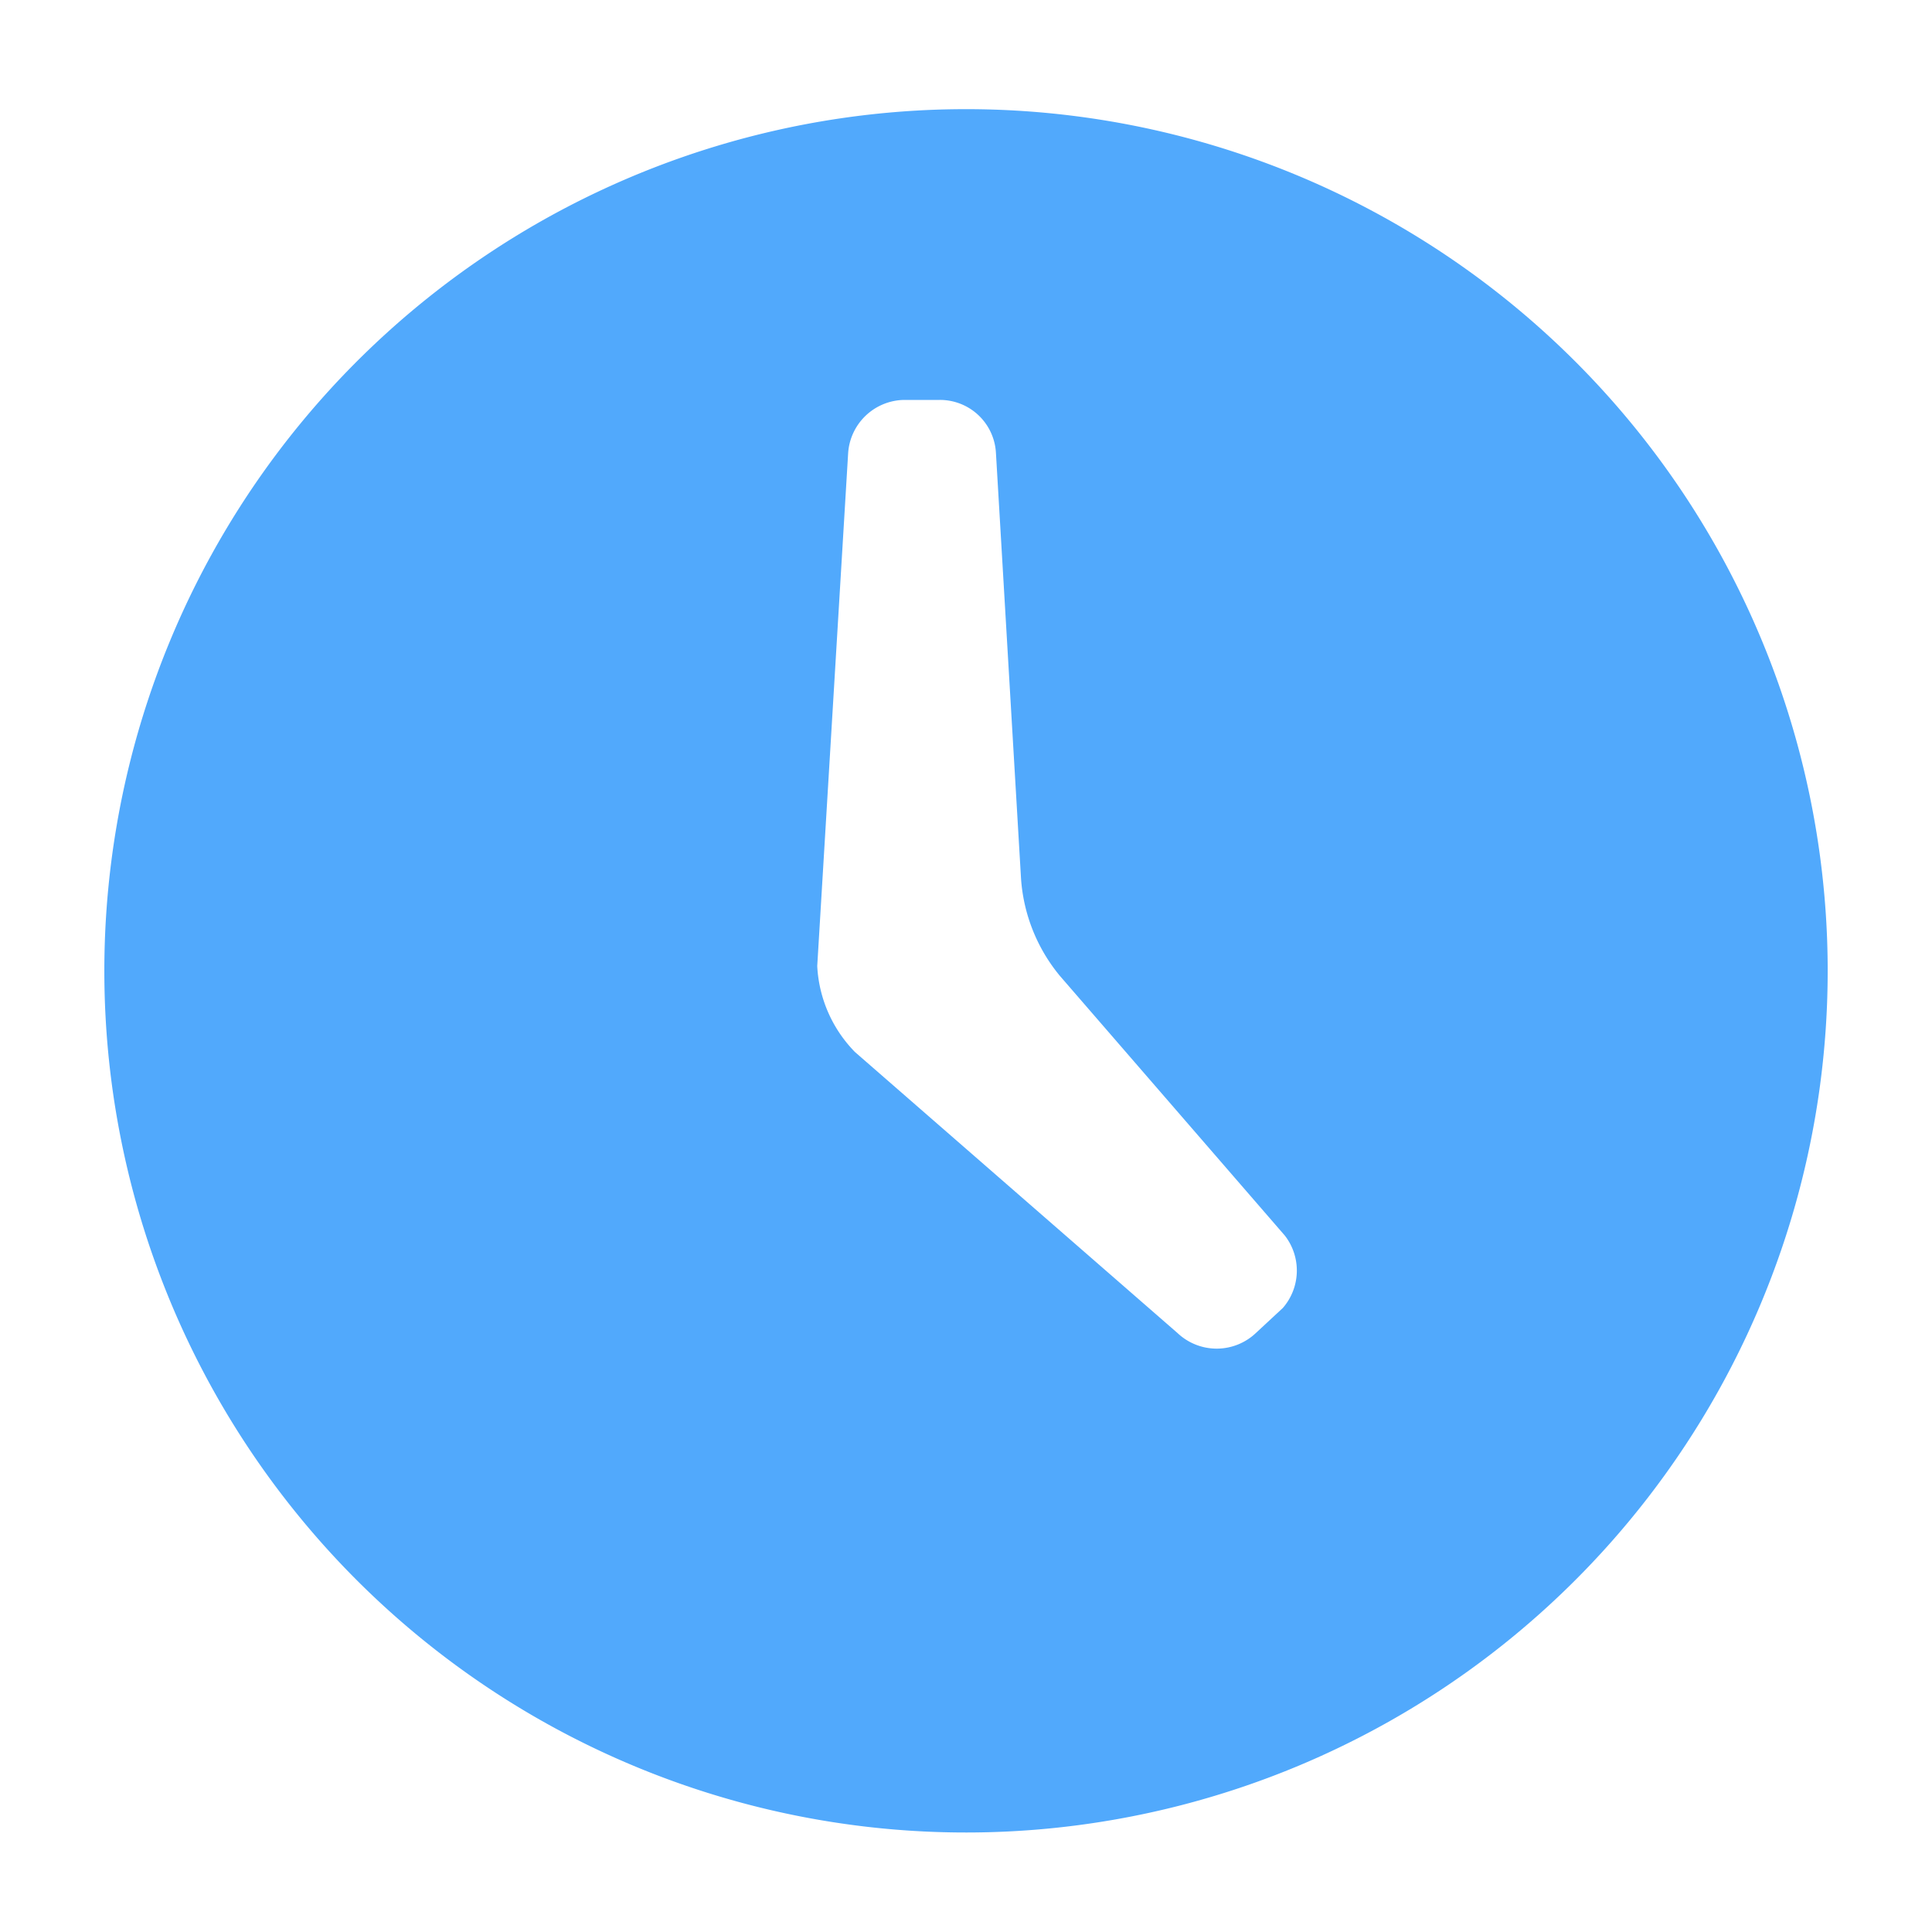 <svg xmlns="http://www.w3.org/2000/svg" viewBox="0 0 20 20"><title>Artboard 25 copy 71x</title><path d="M10,1.13A8.92,8.92,0,1,0,18.92,10,8.92,8.92,0,0,0,10,1.13Zm3.28,12.41L13,13.8a.59.59,0,0,1-.81,0L8.85,10.89A1.37,1.37,0,0,1,8.46,10l.32-5.31a.59.59,0,0,1,.58-.55h.37a.58.58,0,0,1,.58.55l.26,4.41a1.77,1.77,0,0,0,.4,1l2.33,2.69A.59.59,0,0,1,13.28,13.54Z" style="fill:#51a9fc;fill-rule:evenodd"/></svg>